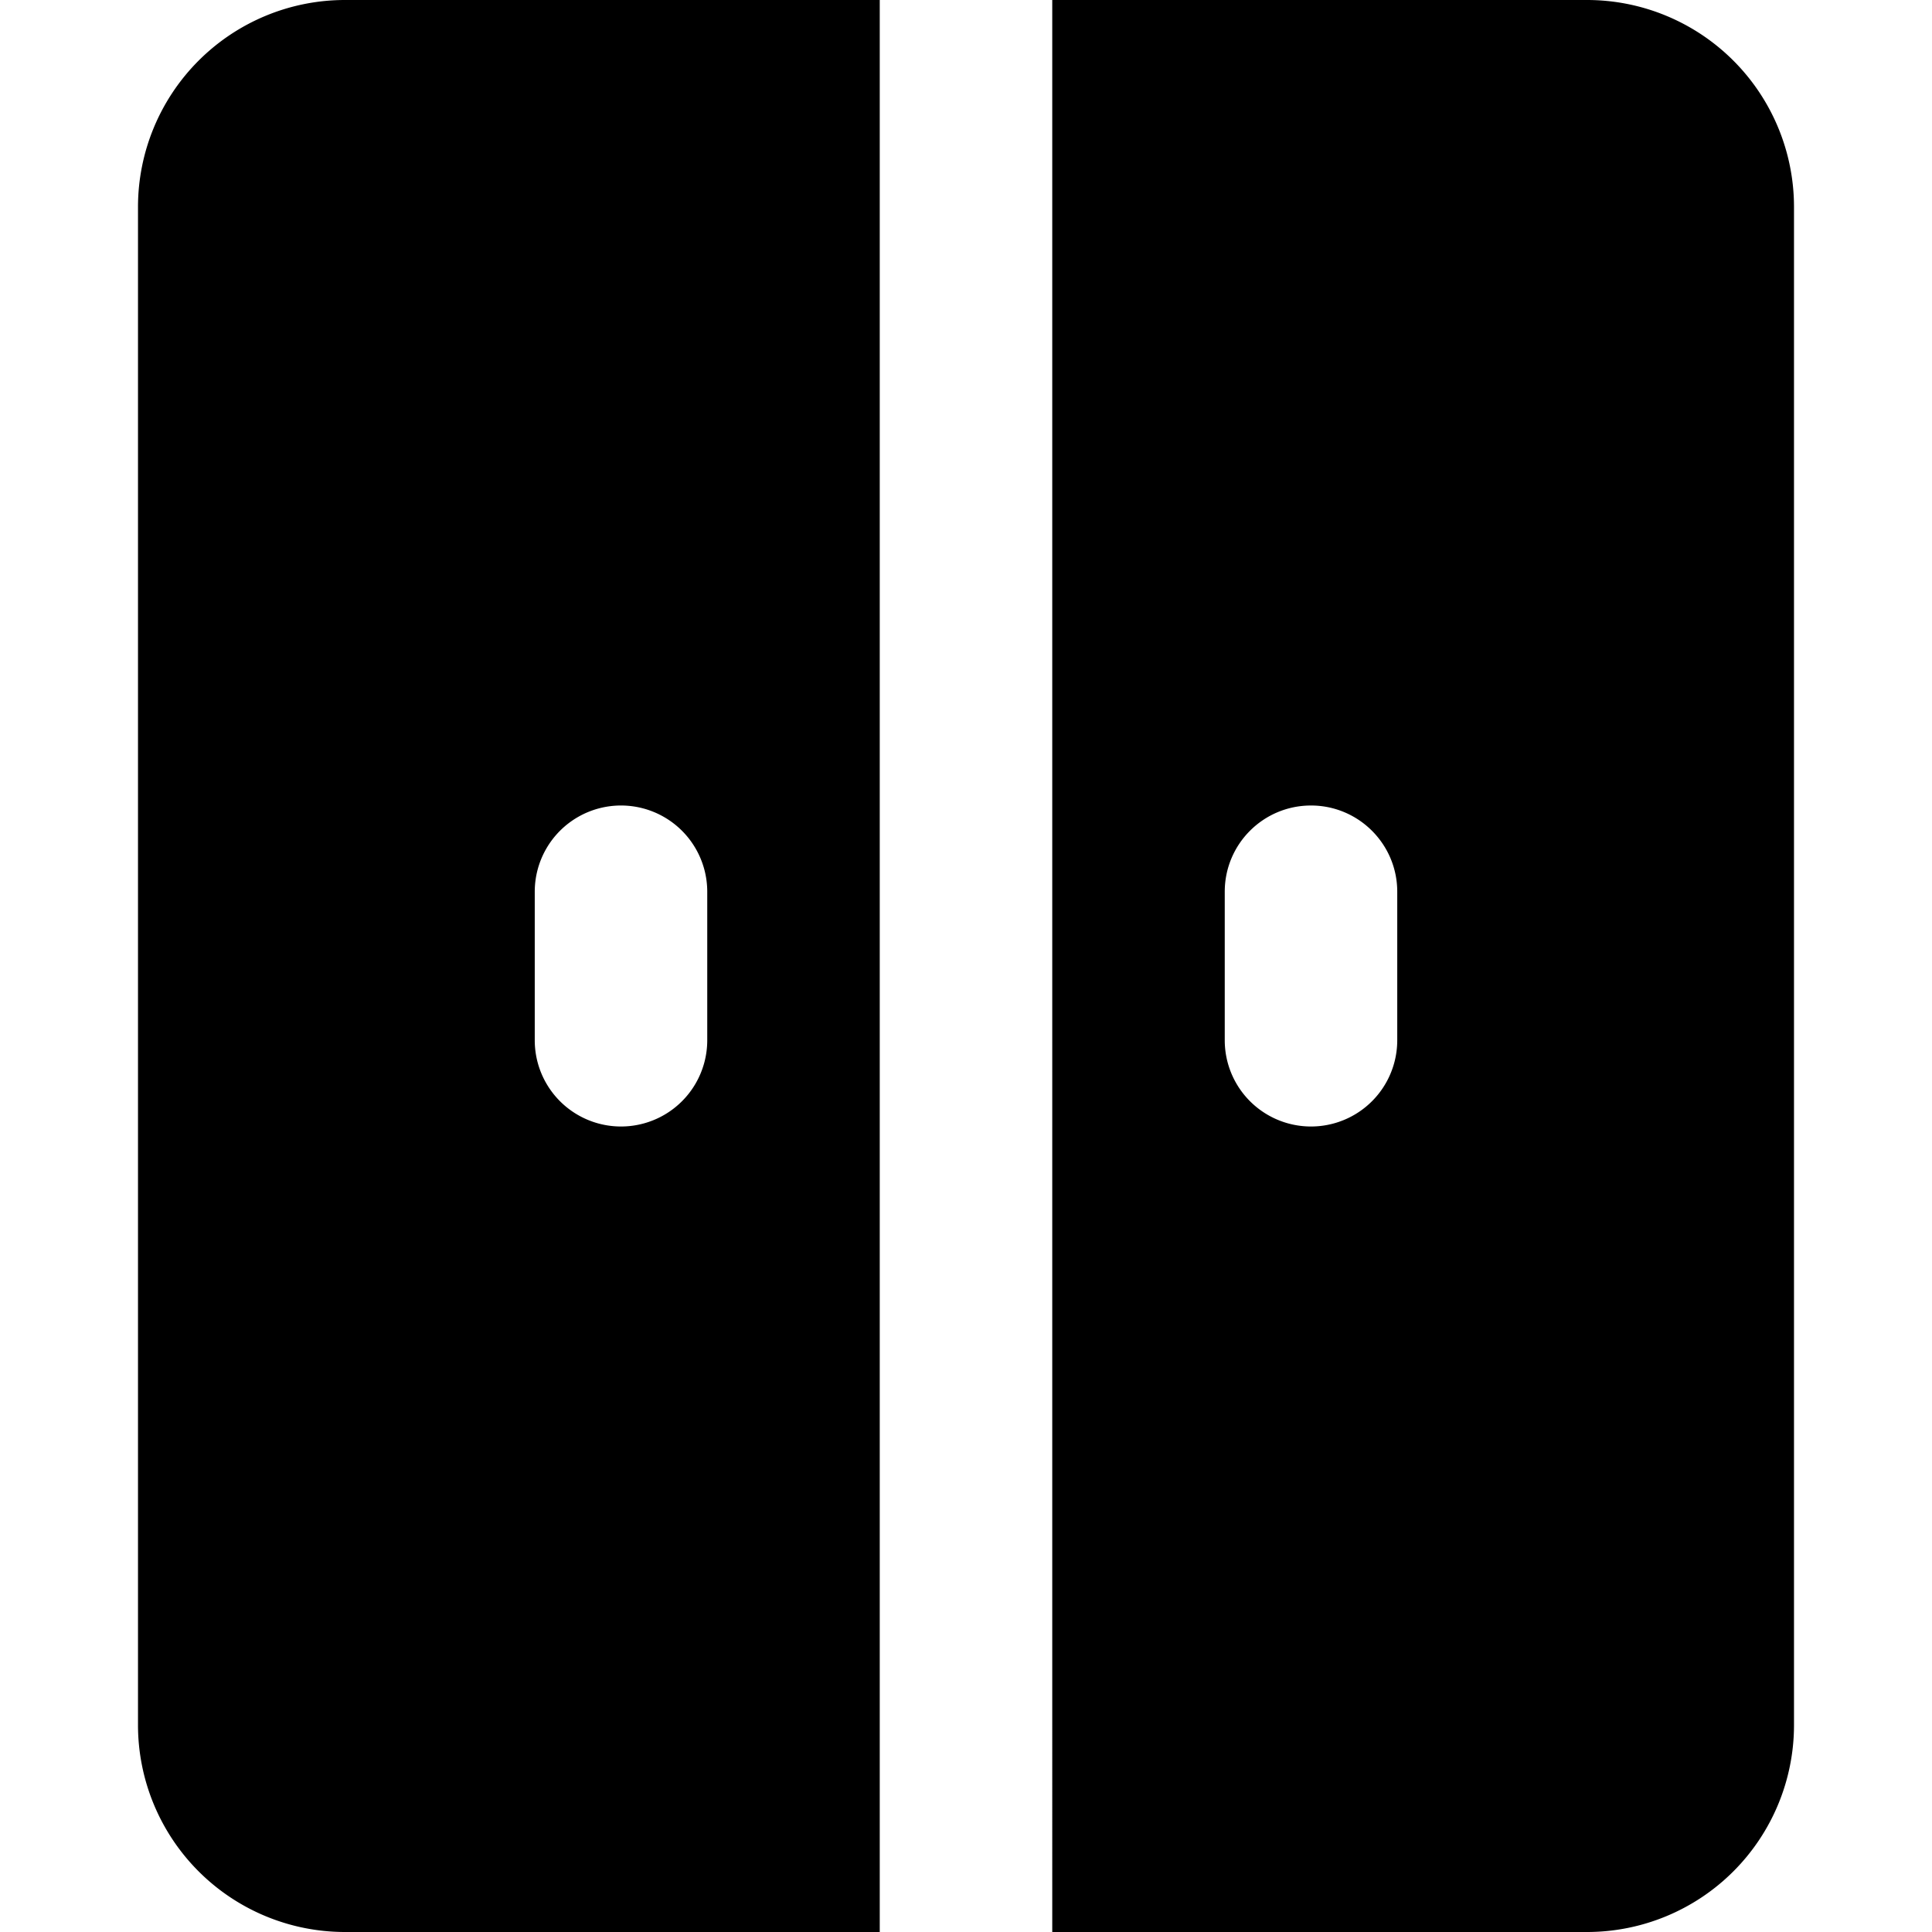 <?xml version="1.0" encoding="utf-8"?>
<!-- Generator: www.svgicons.com -->
<svg xmlns="http://www.w3.org/2000/svg" width="800" height="800" viewBox="0 0 14 14">
<path fill="currentColor" fill-rule="evenodd" d="M6.375 0H2.5A1.5 1.5 0 0 0 1 1.5v11A1.5 1.5 0 0 0 2.5 14h3.875zm1.25 14H11.5a1.5 1.5 0 0 0 1.5-1.5v-11A1.5 1.5 0 0 0 11.5 0H7.625zM9.5 5.837c.345 0 .625.28.625.625v1.076a.625.625 0 1 1-1.25 0V6.462c0-.346.28-.625.625-.625m-4.375.625a.625.625 0 1 0-1.25 0v1.076a.625.625 0 1 0 1.25 0z" clip-rule="evenodd"/>
</svg>
